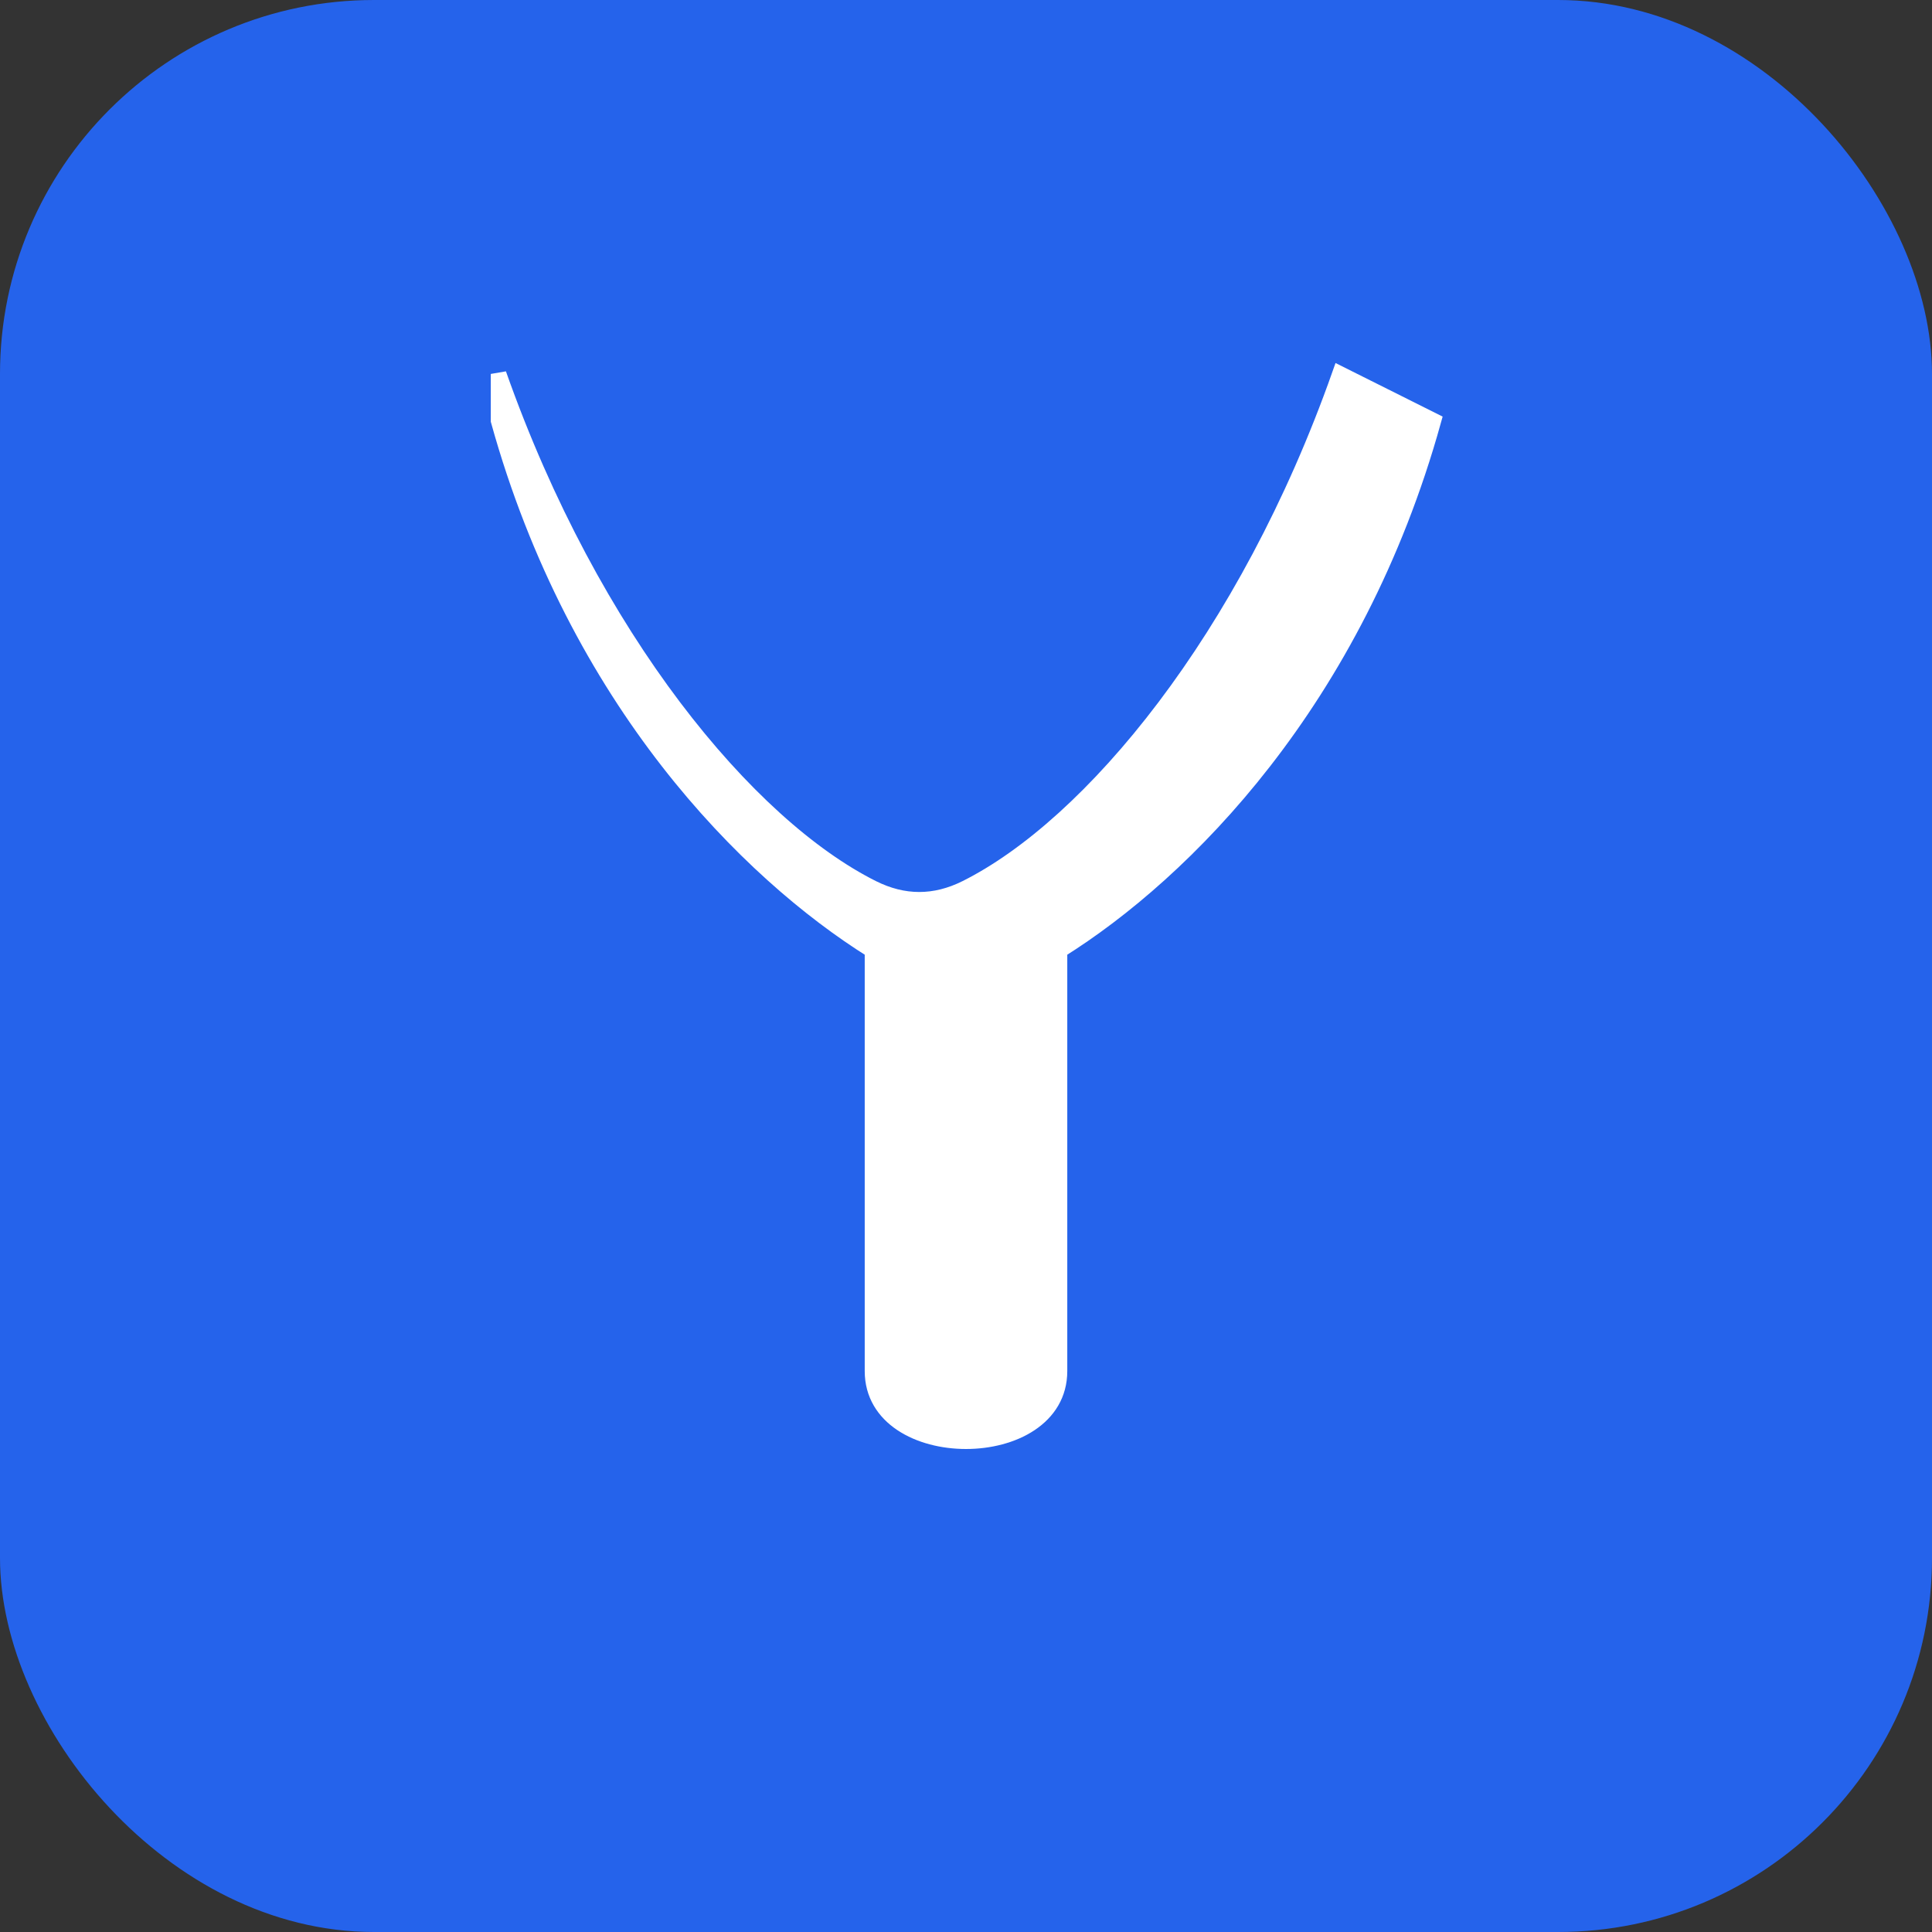<svg xmlns="http://www.w3.org/2000/svg" viewBox="0 0 124 124" fill="none">
  <rect x="0" y="0" width="124" height="124" fill="#333333" stroke="none"/>
  <rect width="124" height="124" rx="24" fill="#2563eb"/>
  <path 
    d="M32,27 C37,45 48,56 56,61 L56,88 C56,94 68,94 68,88 L68,61 C76,56 87,45 92,27 L86,24 C80,41 70,53 62,57 C60,58 58,58 56,57 C48,53 38,41 32,24 L32,27 Z" 
    fill="white" 
    stroke="#FFFFFF" 
    strokeWidth="6" 
    strokeLinecap="round" 
    strokeLinejoin="round"
  />
</svg> 